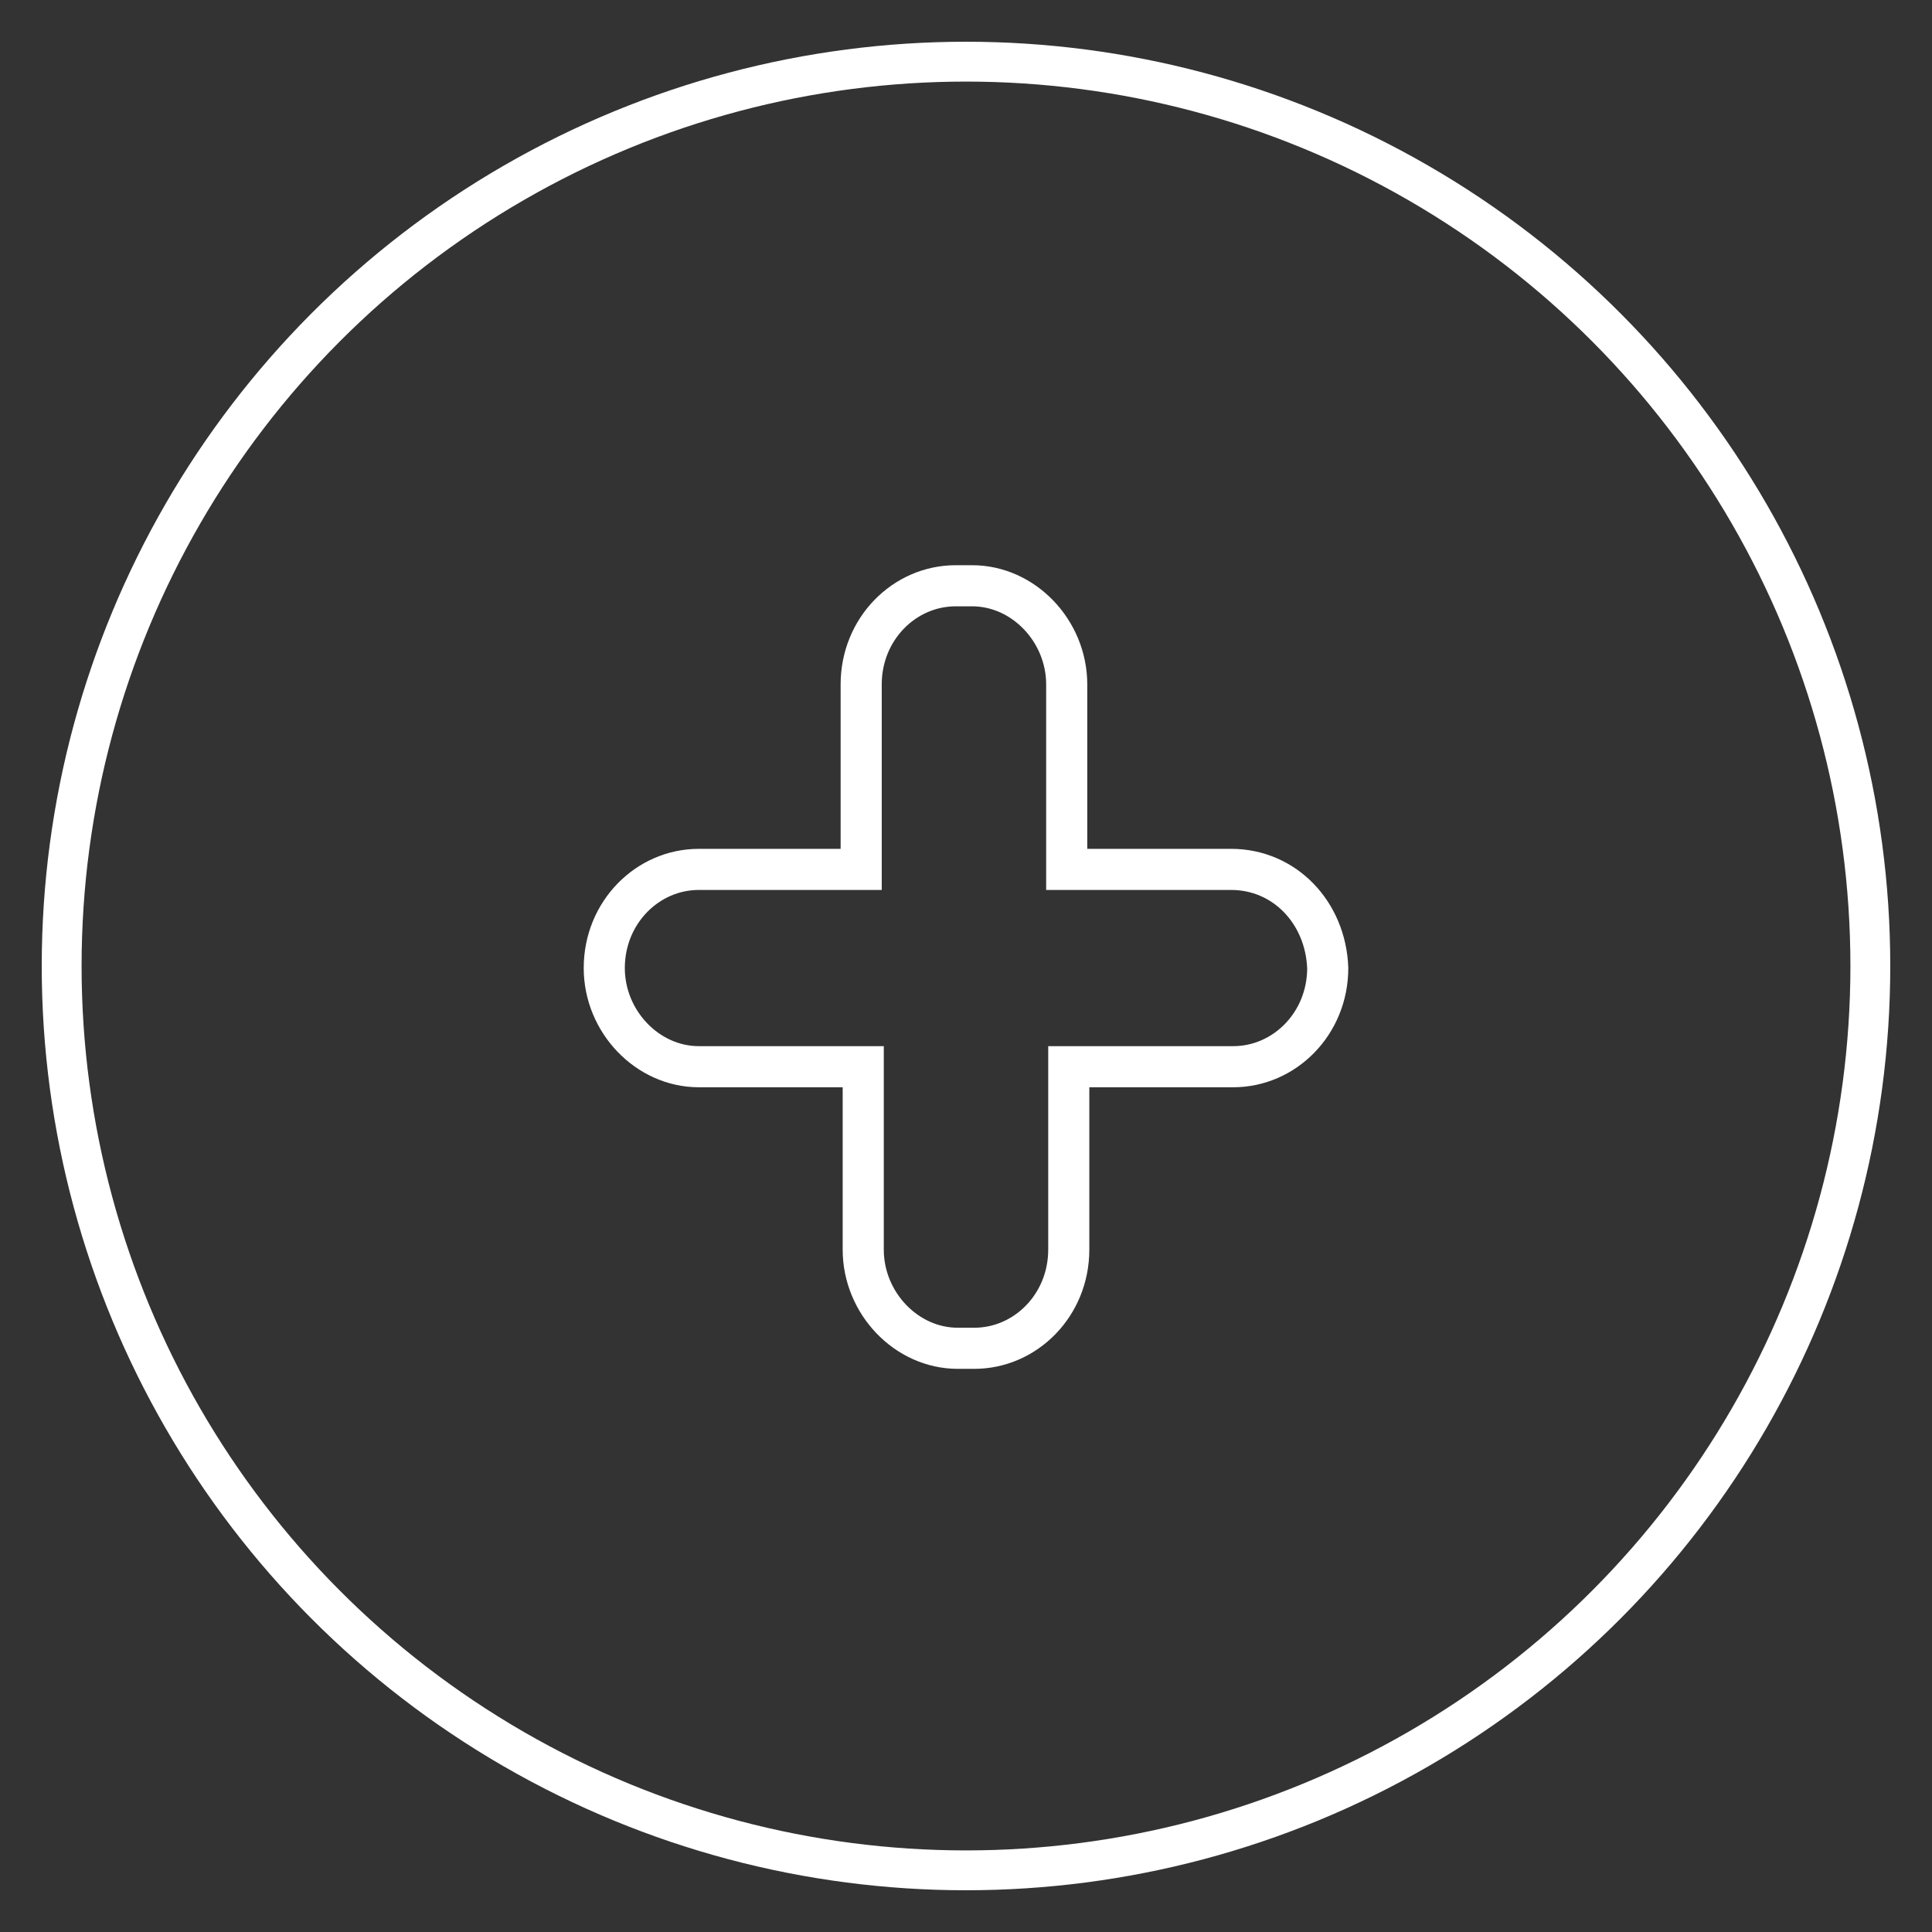 <?xml version="1.0" encoding="utf-8"?>
<!-- Generator: Adobe Illustrator 24.0.1, SVG Export Plug-In . SVG Version: 6.00 Build 0)  -->
<svg version="1.1" id="Capa_1" xmlns="http://www.w3.org/2000/svg" xmlns:xlink="http://www.w3.org/1999/xlink" x="0px" y="0px"
	 viewBox="0 0 94 94" style="enable-background:new 0 0 94 94;" xml:space="preserve">
<rect x="0" y="0" width="94" height="94" fill="#333333" stroke="none"/>
<style type="text/css">
	.st0{fill:none;stroke:#FFFFFF;stroke-width:1.939;stroke-miterlimit:10;}
	.st1{fill:none;stroke:#FFFFFF;stroke-width:2;stroke-miterlimit:10;}
</style>
<circle class="st0" cx="47" cy="47" r="44"/>
<path class="st1" d="M59.9,42.3h-8v-9c0-2.6-2.1-4.8-4.6-4.8h-0.8c-2.5,0-4.6,2.1-4.6,4.8v9h-7.9c-2.5,0-4.6,2.1-4.6,4.8v0
	c0,2.6,2.1,4.8,4.6,4.8H42v8.9c0,2.6,2.1,4.8,4.6,4.8h0.8c2.5,0,4.6-2.1,4.6-4.8v-8.9h8c2.5,0,4.6-2.1,4.6-4.8v0
	C64.5,44.4,62.5,42.3,59.9,42.3z"/>
</svg>
